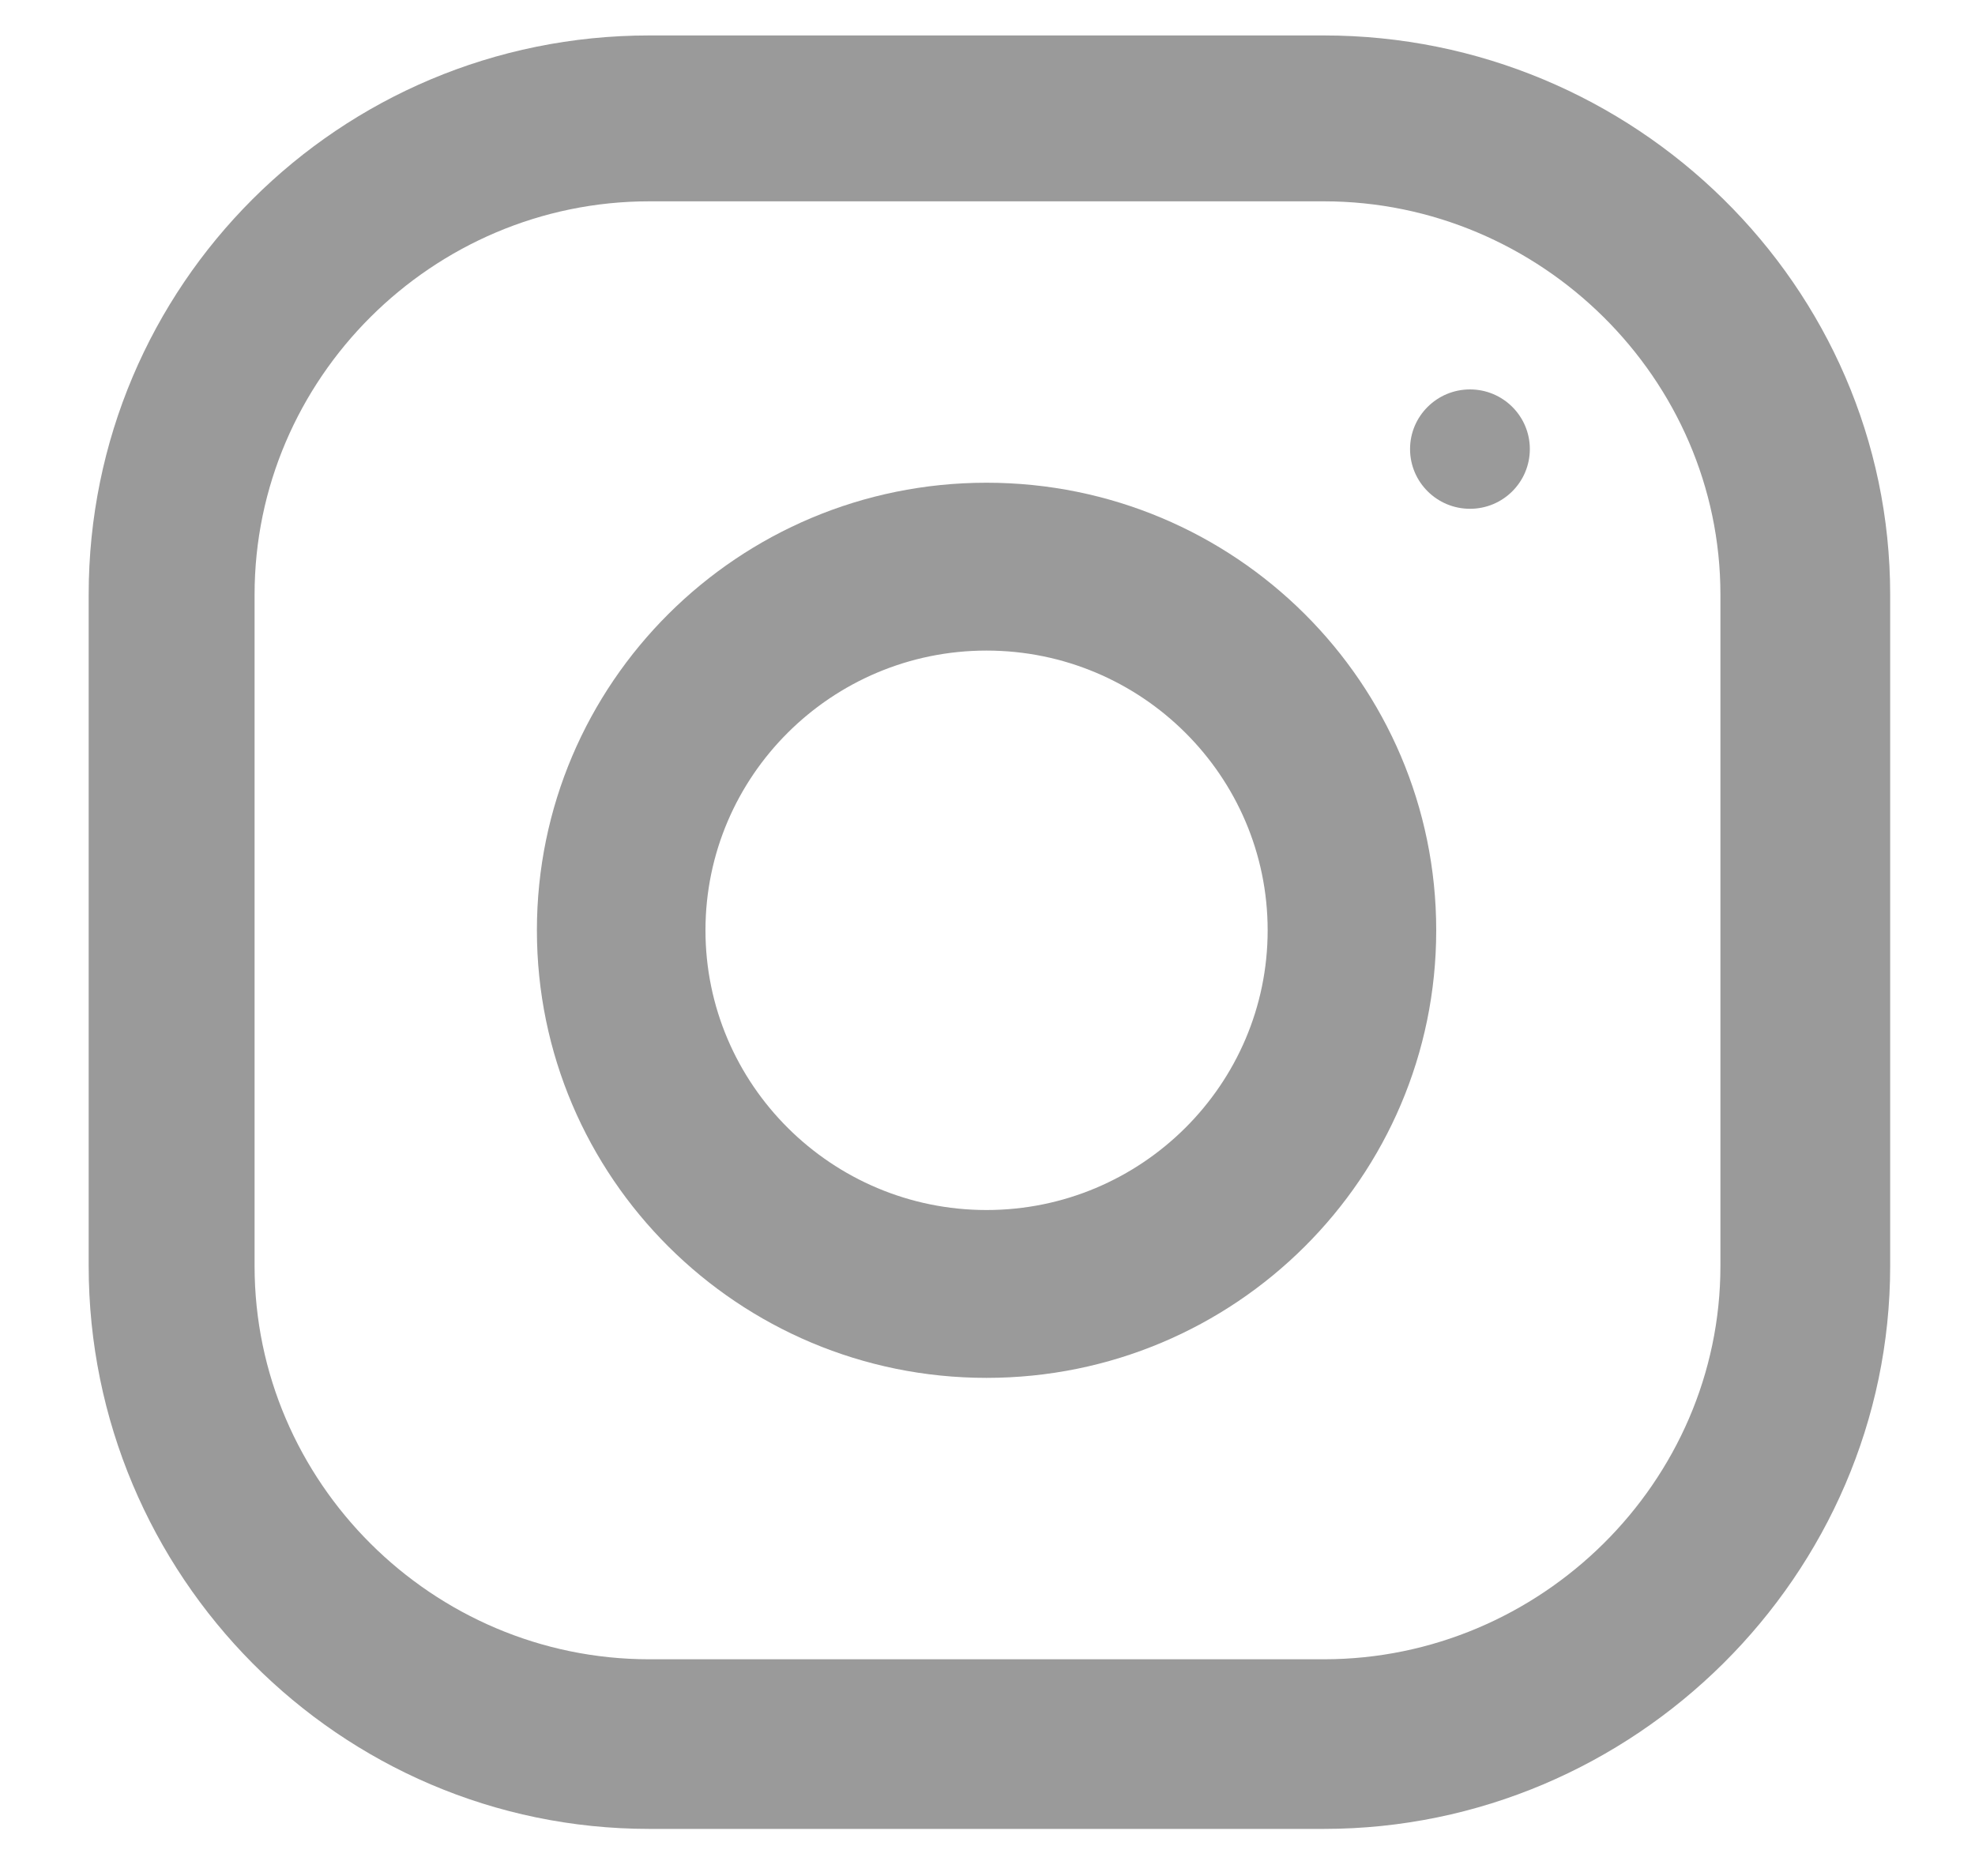 <svg width="20" height="19" viewBox="0 0 20 19" fill="none" xmlns="http://www.w3.org/2000/svg">
<path d="M13.406 0.359H6.575C3.432 0.359 0.898 2.893 0.898 6.022V12.822C0.898 15.951 3.432 18.523 6.575 18.523H13.406C16.549 18.523 19.141 15.951 19.141 12.822V6.022C19.141 2.893 16.549 0.359 13.406 0.359ZM17.422 12.822C17.422 15.009 15.603 16.805 13.406 16.805H6.575C4.378 16.805 2.578 15.009 2.578 12.822V6.022C2.578 3.835 4.378 2.039 6.575 2.039H13.406C15.603 2.039 17.422 3.835 17.422 6.022V12.822Z" fill="#9A9A9A"/>
<path d="M9.99 4.889C7.476 4.889 5.437 6.918 5.437 9.422C5.437 11.925 7.476 13.955 9.99 13.955C12.505 13.955 14.544 11.925 14.544 9.422C14.544 6.918 12.505 4.889 9.99 4.889ZM9.99 12.255C8.422 12.255 7.144 10.984 7.144 9.422C7.144 7.859 8.422 6.589 9.99 6.589C11.559 6.589 12.837 7.859 12.837 9.422C12.837 10.984 11.559 12.255 9.99 12.255Z" fill="#9A9A9A"/>
<path d="M14.886 3.944C14.551 3.944 14.279 4.215 14.279 4.548C14.279 4.882 14.551 5.153 14.886 5.153C15.221 5.153 15.492 4.882 15.492 4.548C15.492 4.215 15.221 3.944 14.886 3.944Z" fill="#9A9A9A"/>
</svg>
